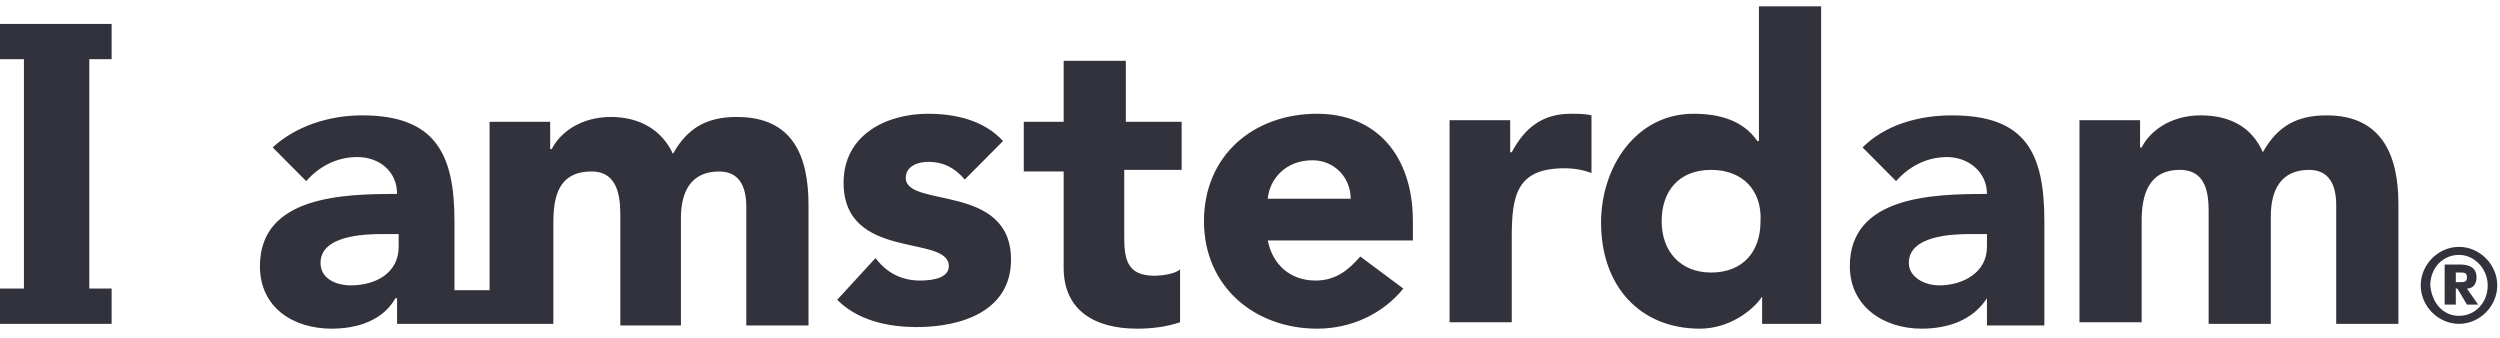 <svg width="400" height="54" viewBox="0 0 400 54" fill="none" xmlns="http://www.w3.org/2000/svg">
<path d="M17.86 46.17H14.288V9.476H17.86V3.83H0V9.476H3.827V46.17H0V51.816H17.86V46.17ZM63.787 39.498C63.787 43.604 60.215 45.657 56.133 45.657C53.836 45.657 51.285 44.63 51.285 42.065C51.285 37.702 58.174 37.446 61.236 37.446H63.787V39.498ZM88.537 51.816V35.65C88.537 31.544 89.302 27.438 94.66 27.438C99.253 27.438 99.253 32.313 99.253 34.88V52.072H108.948V34.88C108.948 30.774 110.479 27.438 115.072 27.438C118.389 27.438 119.41 30.004 119.41 33.083V52.072H129.361V32.827C129.361 24.872 126.809 18.713 117.879 18.713C113.031 18.713 109.969 20.51 107.673 24.615C105.887 20.766 102.315 18.713 97.722 18.713C92.874 18.713 89.557 21.279 88.281 23.846H88.026V19.483H78.331V46.427H72.717V35.393C72.717 24.615 69.656 18.457 57.919 18.457C52.561 18.457 47.203 20.253 43.63 23.589L48.989 28.978C51.03 26.668 53.836 25.129 57.154 25.129C60.725 25.129 63.532 27.438 63.532 31.03C55.112 31.03 41.589 31.287 41.589 42.578C41.589 49.249 46.947 52.586 53.071 52.586C57.154 52.586 61.236 51.303 63.277 47.71H63.532V51.816H88.537Z" fill="#32323C"/>
<path d="M392.93 45.145H393.695C394.204 45.145 394.714 45.145 394.714 44.375C394.714 43.605 394.204 43.605 393.695 43.605H392.93V45.145ZM391.144 42.322H393.44C394.204 42.322 396.246 42.322 396.246 44.375C396.246 45.658 395.482 46.171 394.714 46.171L396.501 48.737H394.714L393.185 46.171H392.93V48.737H391.144V42.322ZM393.44 50.533C395.991 50.533 398.033 48.481 398.033 45.658C398.033 43.092 395.991 40.782 393.44 40.782C390.889 40.782 388.847 42.835 388.847 45.658C389.102 48.481 390.889 50.533 393.44 50.533ZM393.44 39.499C396.756 39.499 399.562 42.322 399.562 45.658C399.562 48.994 396.756 51.816 393.44 51.816C390.122 51.816 387.316 48.994 387.316 45.658C387.316 42.322 390.122 39.499 393.44 39.499ZM273.774 27.182C268.671 27.182 265.865 30.518 265.865 35.394C265.865 40.269 268.927 43.605 273.774 43.605C278.877 43.605 281.684 40.269 281.684 35.394C281.939 30.518 278.877 27.182 273.774 27.182ZM315.363 37.447C312.302 37.447 305.413 37.703 305.413 42.065C305.413 44.375 307.964 45.658 310.261 45.658C314.089 45.658 317.914 43.605 317.914 39.499V37.447H315.363ZM332.714 19.228H342.409V23.59H342.664C343.941 21.024 347.256 18.458 352.104 18.458C356.699 18.458 360.27 20.254 362.056 24.36C364.353 20.254 367.413 18.458 372.261 18.458C380.936 18.458 383.742 24.616 383.742 32.571V51.816H373.793V32.828C373.793 29.748 372.773 27.182 369.455 27.182C364.862 27.182 363.33 30.518 363.33 34.624V51.816H353.381V34.624C353.381 32.315 353.636 27.182 348.788 27.182C343.686 27.182 342.664 31.288 342.664 35.394V51.56H332.714V19.228ZM317.914 47.711C315.618 51.303 311.538 52.586 307.455 52.586C301.33 52.586 295.973 48.994 295.973 42.579C295.973 31.288 309.496 31.032 317.914 31.032C317.914 27.439 314.853 25.13 311.538 25.13C308.219 25.13 305.413 26.669 303.372 28.979L298.015 23.59C301.585 19.997 306.945 18.458 312.302 18.458C324.039 18.458 327.099 24.36 327.099 35.394V52.073H317.914V47.711ZM291.125 51.816H281.939V47.454C280.408 49.764 276.581 52.586 271.988 52.586C262.293 52.586 256.169 45.658 256.169 35.65C256.169 26.669 261.782 18.201 270.968 18.201C275.05 18.201 278.877 19.228 281.174 22.563H281.429V1.009H291.38V51.816H291.125ZM231.675 19.228H241.626V24.36H241.881C243.922 20.511 246.729 18.201 251.321 18.201C252.342 18.201 253.618 18.201 254.638 18.458V27.695C253.362 27.182 251.832 26.926 250.301 26.926C242.646 26.926 241.881 31.288 241.881 37.96V51.56H231.93V19.228H231.675ZM216.111 31.801C216.111 28.465 213.559 25.643 209.987 25.643C205.65 25.643 203.098 28.722 202.843 31.801H216.111ZM188.81 27.182H179.879V37.96C179.879 41.552 180.39 44.118 184.727 44.118C185.748 44.118 188.044 43.862 188.81 43.092V51.56C186.514 52.33 184.217 52.586 181.921 52.586C175.287 52.586 170.184 49.764 170.184 42.835V27.439H163.805V19.484H170.184V9.733H180.135V19.484H189.065V27.182H188.81ZM154.365 28.722C152.834 26.926 151.048 25.899 148.496 25.899C146.71 25.899 144.924 26.669 144.924 28.465C144.924 33.341 161.764 29.235 161.764 41.552C161.764 49.764 153.854 52.33 146.71 52.33C142.118 52.33 137.27 51.303 133.953 47.967L140.076 41.295C141.862 43.605 144.159 44.888 147.22 44.888C149.517 44.888 151.813 44.375 151.813 42.579C151.813 37.447 134.973 41.809 134.973 29.235C134.973 21.537 141.862 18.201 148.496 18.201C152.834 18.201 157.426 19.228 160.488 22.563L154.365 28.722ZM224.531 46.171C221.214 50.277 216.111 52.586 210.753 52.586C200.802 52.586 192.637 45.914 192.637 35.394C192.637 24.873 200.547 18.201 210.753 18.201C220.193 18.201 226.062 24.873 226.062 35.394V38.473H202.843C203.608 42.322 206.415 44.888 210.498 44.888C213.814 44.888 215.855 43.092 217.642 41.039L224.531 46.171Z" fill="#32323C"/>
</svg>
